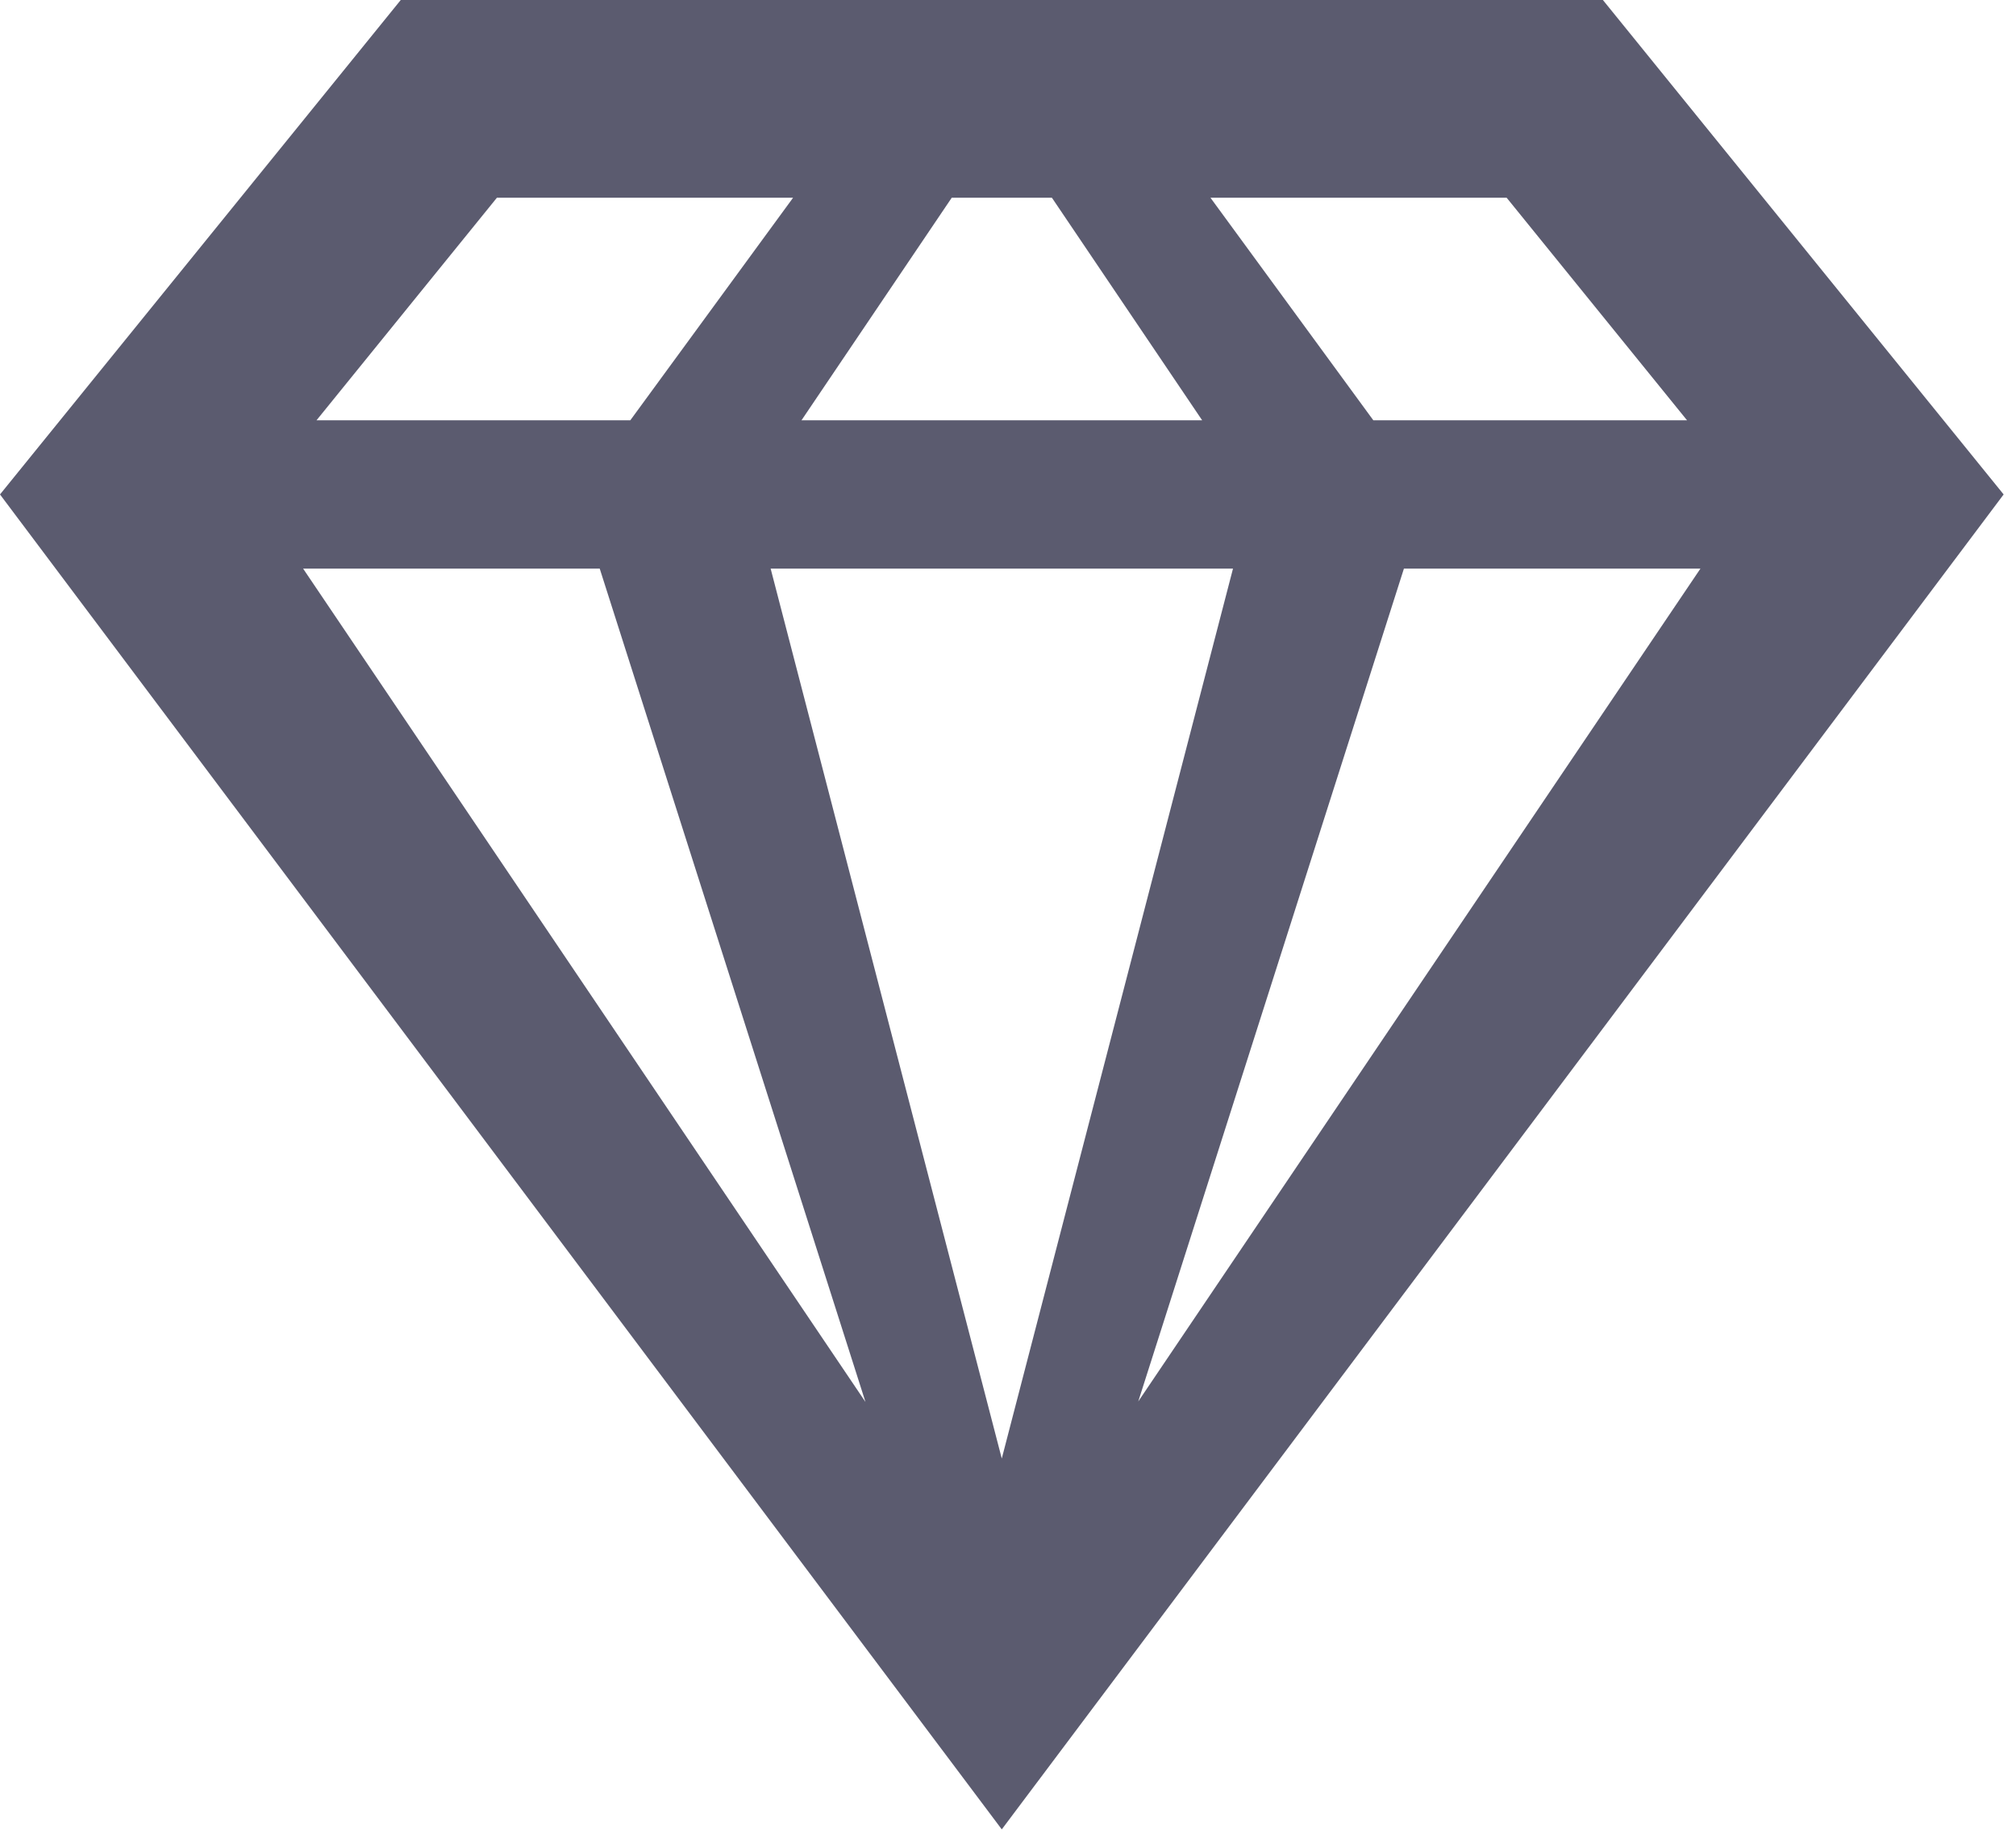 <svg width="23" height="21" viewBox="0 0 23 21" fill="none" xmlns="http://www.w3.org/2000/svg">
<path fill-rule="evenodd" clip-rule="evenodd" d="M18.287 0L22.859 5.641L11.429 20.871L0 5.641L4.572 0H18.287ZM14.067 6.487H8.792L11.429 16.64L14.067 6.487ZM6.842 6.487H3.458L9.874 15.995L6.842 6.487ZM19.4 6.487H16.017L12.986 15.989L19.4 6.487ZM9.048 2.256L5.669 2.256L3.611 4.795H7.191L9.048 2.256ZM12.001 2.256H10.858L9.144 4.795H13.715L12.001 2.256ZM17.189 2.256L13.81 2.256L15.668 4.795H19.247L17.189 2.256Z" fill="#5B5B6F"/>
</svg>
